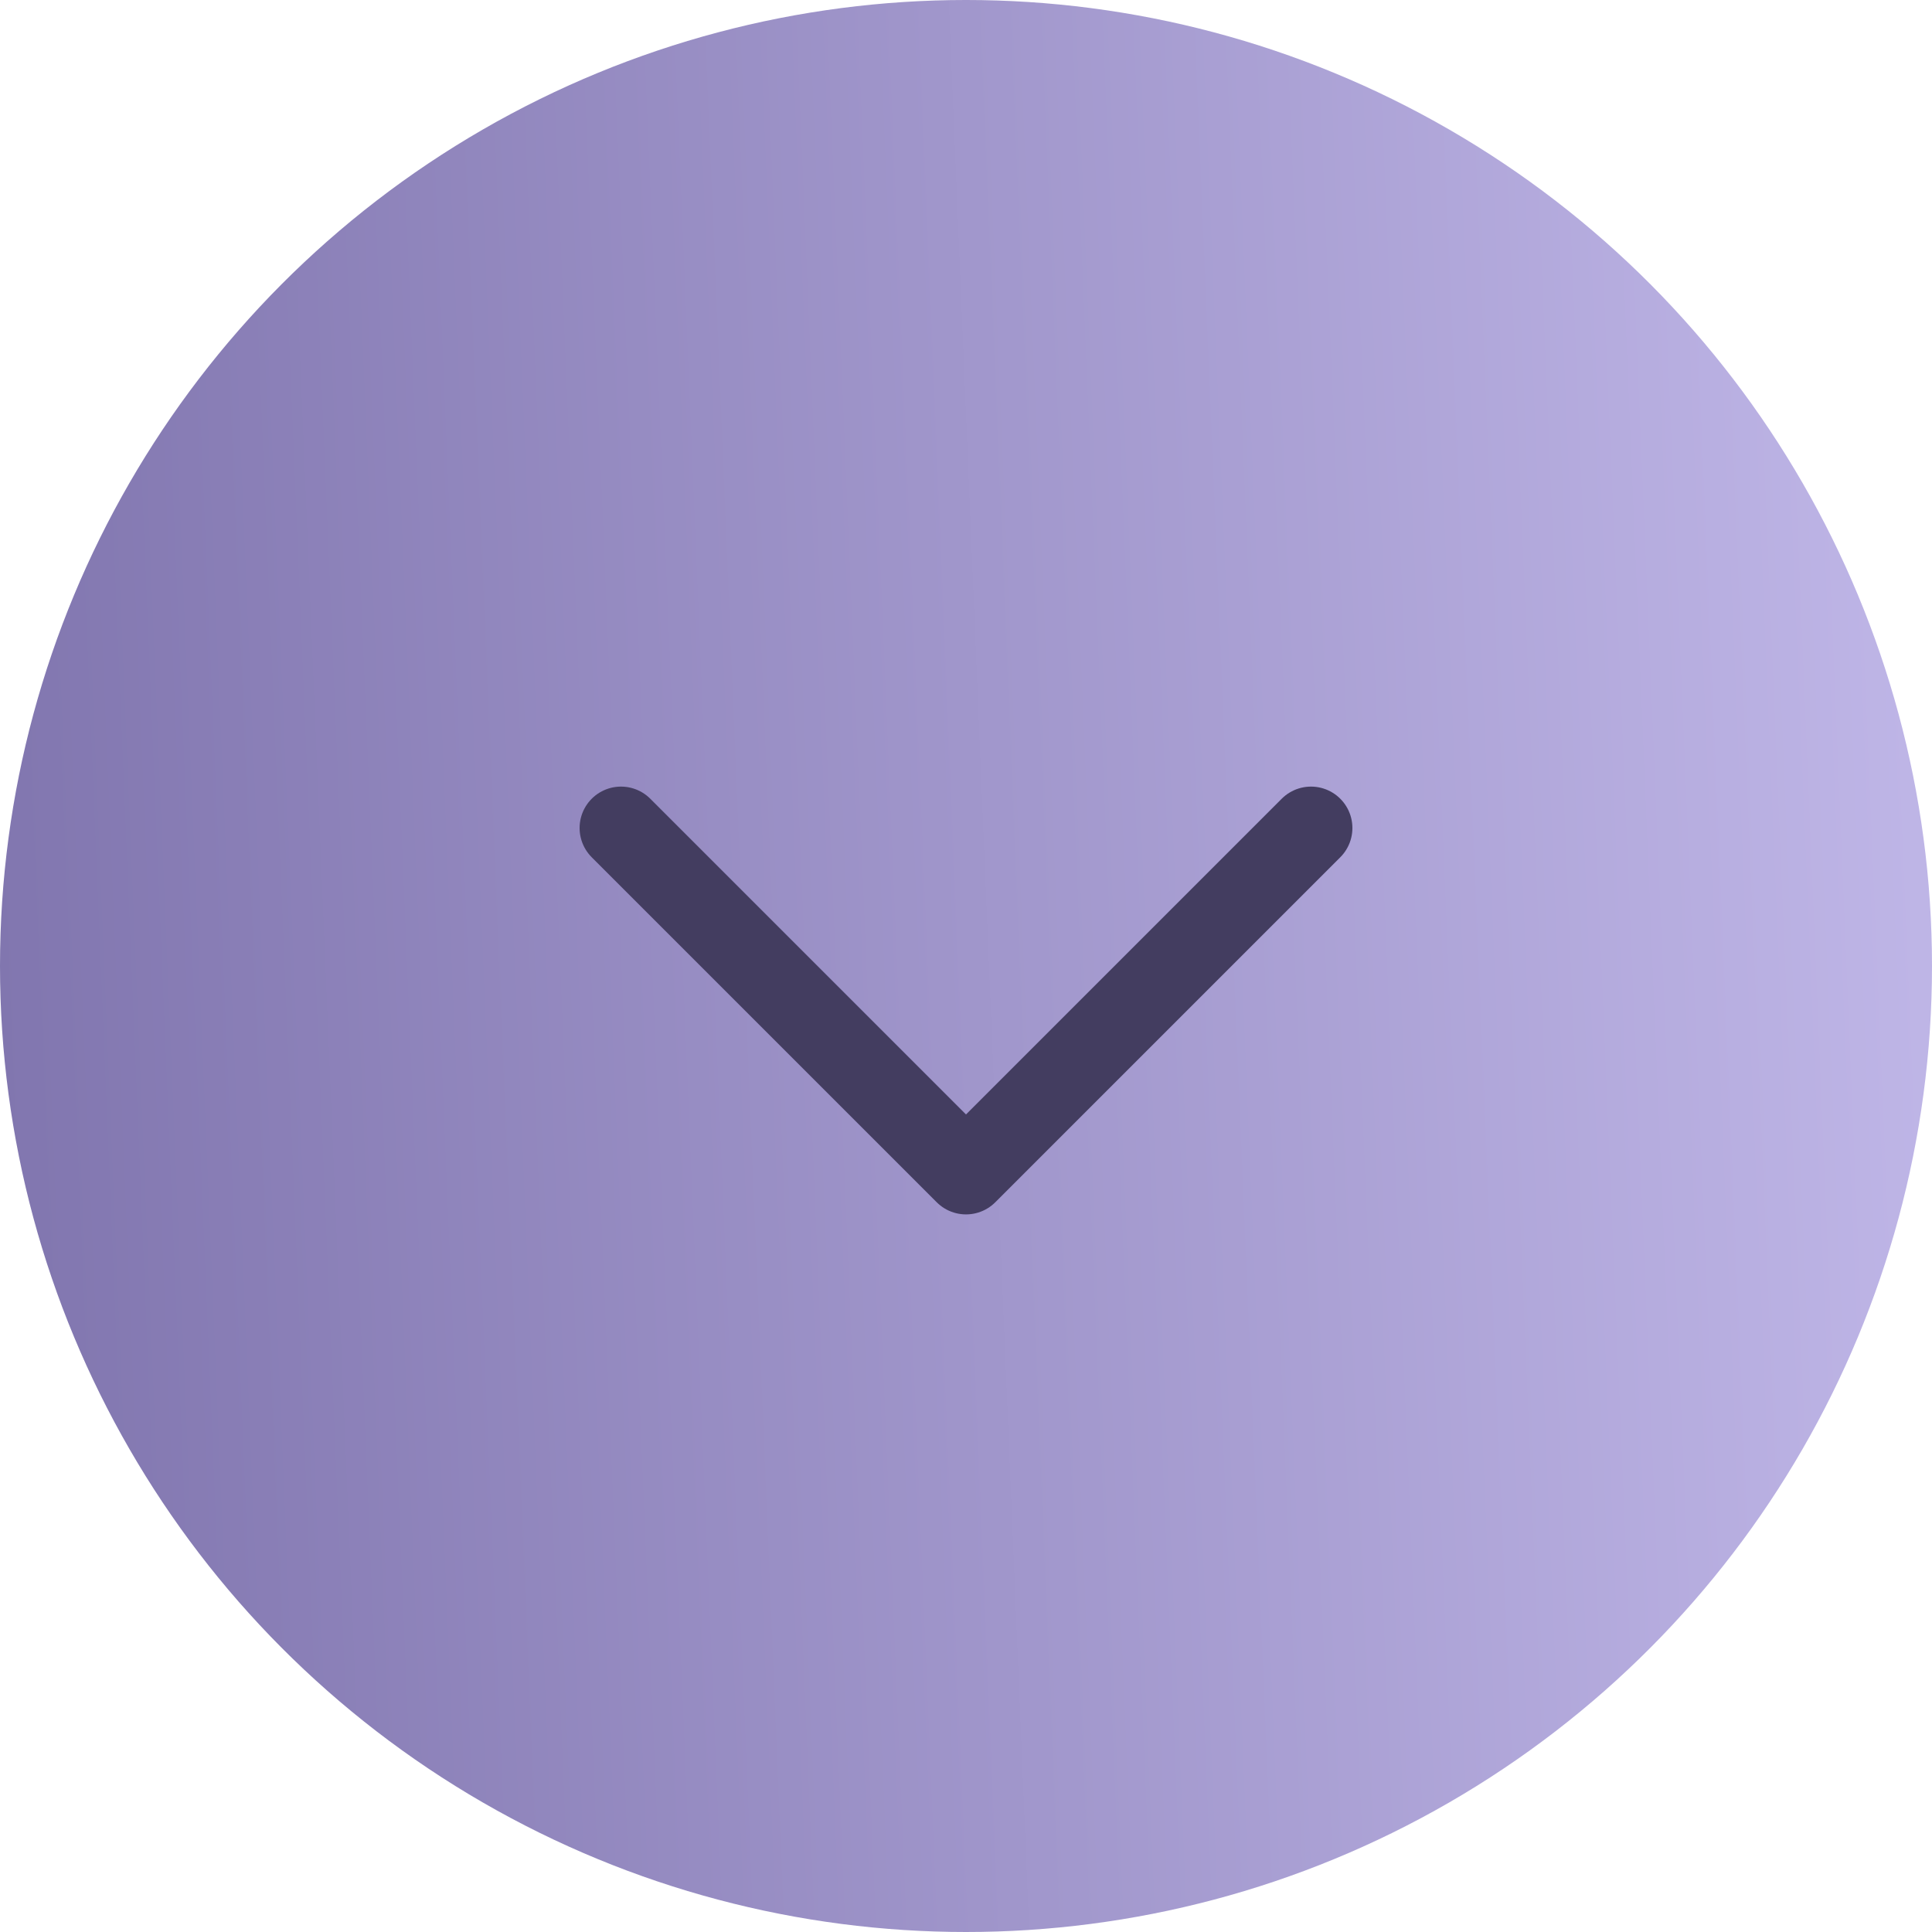 <svg width="70" height="70" viewBox="0 0 70 70" fill="none" xmlns="http://www.w3.org/2000/svg">
<circle cx="35" cy="35" r="35" fill="url(#paint0_linear_126_43)"/>
<path d="M22.5 30L35 42.5L47.5 30" stroke="#433D60" stroke-width="3" stroke-linecap="round" stroke-linejoin="round"/>
<defs>
<linearGradient id="paint0_linear_126_43" x1="72" y1="37.5" x2="1.62848e-06" y2="40.5" gradientUnits="userSpaceOnUse">
<stop stop-color="#C0B7E8"/>
<stop offset="1" stop-color="#8176AF"/>
</linearGradient>
</defs>
</svg>

